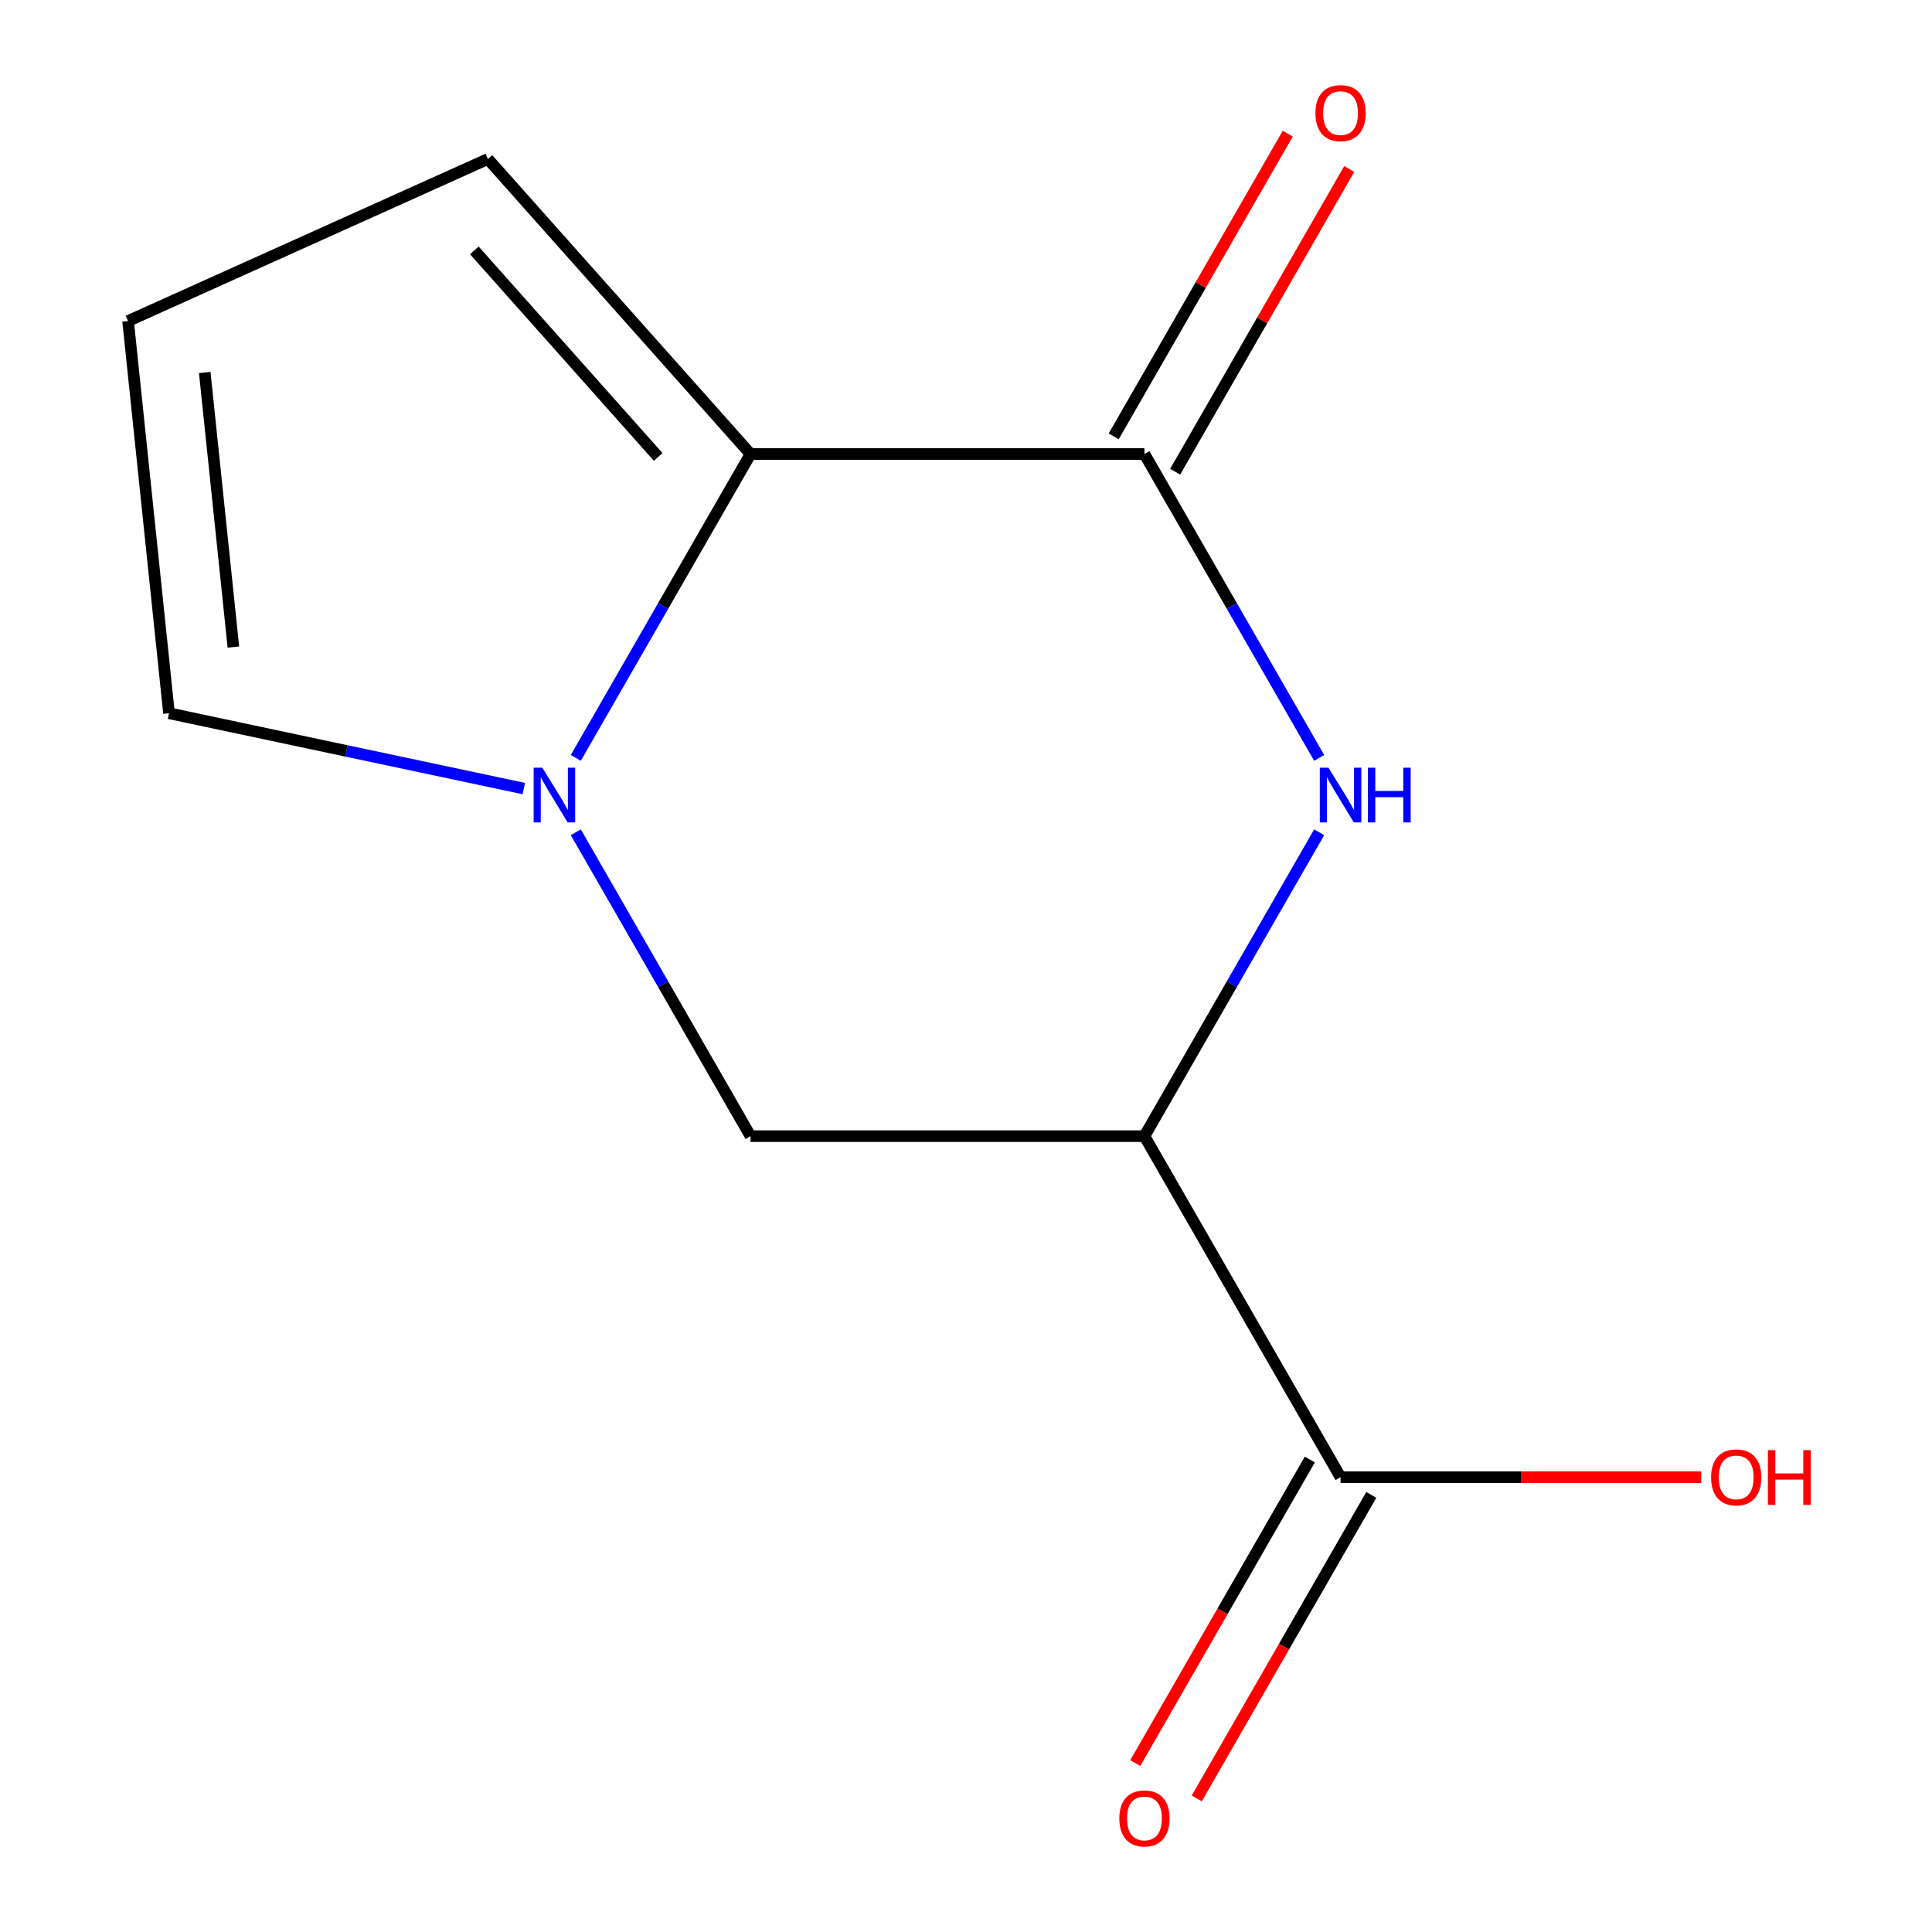 <?xml version='1.0' encoding='iso-8859-1'?>
<svg version='1.1' baseProfile='full'
              xmlns='http://www.w3.org/2000/svg'
                      xmlns:rdkit='http://www.rdkit.org/xml'
                      xmlns:xlink='http://www.w3.org/1999/xlink'
                  xml:space='preserve'
width='1000px' height='1000px' viewBox='0 0 1000 1000'>
<!-- END OF HEADER -->
<rect style='opacity:1.0;fill:#FFFFFF;stroke:none' width='1000' height='1000' x='0' y='0'> </rect>
<path class='bond-0' d='M 298.032,392.276 L 343.251,313.637' style='fill:none;fill-rule:evenodd;stroke:#0000FF;stroke-width:6px;stroke-linecap:butt;stroke-linejoin:miter;stroke-opacity:1' />
<path class='bond-0' d='M 343.251,313.637 L 388.47,234.999' style='fill:none;fill-rule:evenodd;stroke:#000000;stroke-width:6px;stroke-linecap:butt;stroke-linejoin:miter;stroke-opacity:1' />
<path class='bond-1' d='M 298.031,430.778 L 343.25,509.426' style='fill:none;fill-rule:evenodd;stroke:#0000FF;stroke-width:6px;stroke-linecap:butt;stroke-linejoin:miter;stroke-opacity:1' />
<path class='bond-1' d='M 343.25,509.426 L 388.47,588.074' style='fill:none;fill-rule:evenodd;stroke:#000000;stroke-width:6px;stroke-linecap:butt;stroke-linejoin:miter;stroke-opacity:1' />
<path class='bond-2' d='M 271.124,408.164 L 179.299,388.669' style='fill:none;fill-rule:evenodd;stroke:#0000FF;stroke-width:6px;stroke-linecap:butt;stroke-linejoin:miter;stroke-opacity:1' />
<path class='bond-2' d='M 179.299,388.669 L 87.475,369.174' style='fill:none;fill-rule:evenodd;stroke:#000000;stroke-width:6px;stroke-linecap:butt;stroke-linejoin:miter;stroke-opacity:1' />
<path class='bond-3' d='M 592.362,234.999 L 388.47,234.999' style='fill:none;fill-rule:evenodd;stroke:#000000;stroke-width:6px;stroke-linecap:butt;stroke-linejoin:miter;stroke-opacity:1' />
<path class='bond-4' d='M 608.271,244.148 L 653.317,165.81' style='fill:none;fill-rule:evenodd;stroke:#000000;stroke-width:6px;stroke-linecap:butt;stroke-linejoin:miter;stroke-opacity:1' />
<path class='bond-4' d='M 653.317,165.81 L 698.364,87.472' style='fill:none;fill-rule:evenodd;stroke:#FF0000;stroke-width:6px;stroke-linecap:butt;stroke-linejoin:miter;stroke-opacity:1' />
<path class='bond-4' d='M 576.452,225.851 L 621.499,147.513' style='fill:none;fill-rule:evenodd;stroke:#000000;stroke-width:6px;stroke-linecap:butt;stroke-linejoin:miter;stroke-opacity:1' />
<path class='bond-4' d='M 621.499,147.513 L 666.545,69.175' style='fill:none;fill-rule:evenodd;stroke:#FF0000;stroke-width:6px;stroke-linecap:butt;stroke-linejoin:miter;stroke-opacity:1' />
<path class='bond-5' d='M 592.362,234.999 L 637.58,313.637' style='fill:none;fill-rule:evenodd;stroke:#000000;stroke-width:6px;stroke-linecap:butt;stroke-linejoin:miter;stroke-opacity:1' />
<path class='bond-5' d='M 637.58,313.637 L 682.799,392.276' style='fill:none;fill-rule:evenodd;stroke:#0000FF;stroke-width:6px;stroke-linecap:butt;stroke-linejoin:miter;stroke-opacity:1' />
<path class='bond-6' d='M 682.8,430.778 L 637.581,509.426' style='fill:none;fill-rule:evenodd;stroke:#0000FF;stroke-width:6px;stroke-linecap:butt;stroke-linejoin:miter;stroke-opacity:1' />
<path class='bond-6' d='M 637.581,509.426 L 592.362,588.074' style='fill:none;fill-rule:evenodd;stroke:#000000;stroke-width:6px;stroke-linecap:butt;stroke-linejoin:miter;stroke-opacity:1' />
<path class='bond-7' d='M 592.362,588.074 L 388.47,588.074' style='fill:none;fill-rule:evenodd;stroke:#000000;stroke-width:6px;stroke-linecap:butt;stroke-linejoin:miter;stroke-opacity:1' />
<path class='bond-8' d='M 592.362,588.074 L 693.869,764.601' style='fill:none;fill-rule:evenodd;stroke:#000000;stroke-width:6px;stroke-linecap:butt;stroke-linejoin:miter;stroke-opacity:1' />
<path class='bond-9' d='M 388.47,234.999 L 252.542,82.289' style='fill:none;fill-rule:evenodd;stroke:#000000;stroke-width:6px;stroke-linecap:butt;stroke-linejoin:miter;stroke-opacity:1' />
<path class='bond-9' d='M 340.664,236.496 L 245.514,129.599' style='fill:none;fill-rule:evenodd;stroke:#000000;stroke-width:6px;stroke-linecap:butt;stroke-linejoin:miter;stroke-opacity:1' />
<path class='bond-10' d='M 677.96,755.452 L 632.787,834.01' style='fill:none;fill-rule:evenodd;stroke:#000000;stroke-width:6px;stroke-linecap:butt;stroke-linejoin:miter;stroke-opacity:1' />
<path class='bond-10' d='M 632.787,834.01 L 587.614,912.569' style='fill:none;fill-rule:evenodd;stroke:#FF0000;stroke-width:6px;stroke-linecap:butt;stroke-linejoin:miter;stroke-opacity:1' />
<path class='bond-10' d='M 709.779,773.749 L 664.606,852.307' style='fill:none;fill-rule:evenodd;stroke:#000000;stroke-width:6px;stroke-linecap:butt;stroke-linejoin:miter;stroke-opacity:1' />
<path class='bond-10' d='M 664.606,852.307 L 619.433,930.865' style='fill:none;fill-rule:evenodd;stroke:#FF0000;stroke-width:6px;stroke-linecap:butt;stroke-linejoin:miter;stroke-opacity:1' />
<path class='bond-11' d='M 693.869,764.601 L 787.204,764.601' style='fill:none;fill-rule:evenodd;stroke:#000000;stroke-width:6px;stroke-linecap:butt;stroke-linejoin:miter;stroke-opacity:1' />
<path class='bond-11' d='M 787.204,764.601 L 880.539,764.601' style='fill:none;fill-rule:evenodd;stroke:#FF0000;stroke-width:6px;stroke-linecap:butt;stroke-linejoin:miter;stroke-opacity:1' />
<path class='bond-12' d='M 87.475,369.174 L 66.288,166.159' style='fill:none;fill-rule:evenodd;stroke:#000000;stroke-width:6px;stroke-linecap:butt;stroke-linejoin:miter;stroke-opacity:1' />
<path class='bond-12' d='M 120.802,334.912 L 105.972,192.801' style='fill:none;fill-rule:evenodd;stroke:#000000;stroke-width:6px;stroke-linecap:butt;stroke-linejoin:miter;stroke-opacity:1' />
<path class='bond-13' d='M 252.542,82.289 L 66.288,166.159' style='fill:none;fill-rule:evenodd;stroke:#000000;stroke-width:6px;stroke-linecap:butt;stroke-linejoin:miter;stroke-opacity:1' />
<path  class='atom-0' d='M 280.702 397.366
L 289.982 412.366
Q 290.902 413.846, 292.382 416.526
Q 293.862 419.206, 293.942 419.366
L 293.942 397.366
L 297.702 397.366
L 297.702 425.686
L 293.822 425.686
L 283.862 409.286
Q 282.702 407.366, 281.462 405.166
Q 280.262 402.966, 279.902 402.286
L 279.902 425.686
L 276.222 425.686
L 276.222 397.366
L 280.702 397.366
' fill='#0000FF'/>
<path  class='atom-2' d='M 687.609 397.366
L 696.889 412.366
Q 697.809 413.846, 699.289 416.526
Q 700.769 419.206, 700.849 419.366
L 700.849 397.366
L 704.609 397.366
L 704.609 425.686
L 700.729 425.686
L 690.769 409.286
Q 689.609 407.366, 688.369 405.166
Q 687.169 402.966, 686.809 402.286
L 686.809 425.686
L 683.129 425.686
L 683.129 397.366
L 687.609 397.366
' fill='#0000FF'/>
<path  class='atom-2' d='M 708.009 397.366
L 711.849 397.366
L 711.849 409.406
L 726.329 409.406
L 726.329 397.366
L 730.169 397.366
L 730.169 425.686
L 726.329 425.686
L 726.329 412.606
L 711.849 412.606
L 711.849 425.686
L 708.009 425.686
L 708.009 397.366
' fill='#0000FF'/>
<path  class='atom-10' d='M 680.869 58.552
Q 680.869 51.752, 684.229 47.952
Q 687.589 44.152, 693.869 44.152
Q 700.149 44.152, 703.509 47.952
Q 706.869 51.752, 706.869 58.552
Q 706.869 65.432, 703.469 69.352
Q 700.069 73.232, 693.869 73.232
Q 687.629 73.232, 684.229 69.352
Q 680.869 65.472, 680.869 58.552
M 693.869 70.032
Q 698.189 70.032, 700.509 67.152
Q 702.869 64.232, 702.869 58.552
Q 702.869 52.992, 700.509 50.192
Q 698.189 47.352, 693.869 47.352
Q 689.549 47.352, 687.189 50.152
Q 684.869 52.952, 684.869 58.552
Q 684.869 64.272, 687.189 67.152
Q 689.549 70.032, 693.869 70.032
' fill='#FF0000'/>
<path  class='atom-11' d='M 579.362 941.208
Q 579.362 934.408, 582.722 930.608
Q 586.082 926.808, 592.362 926.808
Q 598.642 926.808, 602.002 930.608
Q 605.362 934.408, 605.362 941.208
Q 605.362 948.088, 601.962 952.008
Q 598.562 955.888, 592.362 955.888
Q 586.122 955.888, 582.722 952.008
Q 579.362 948.128, 579.362 941.208
M 592.362 952.688
Q 596.682 952.688, 599.002 949.808
Q 601.362 946.888, 601.362 941.208
Q 601.362 935.648, 599.002 932.848
Q 596.682 930.008, 592.362 930.008
Q 588.042 930.008, 585.682 932.808
Q 583.362 935.608, 583.362 941.208
Q 583.362 946.928, 585.682 949.808
Q 588.042 952.688, 592.362 952.688
' fill='#FF0000'/>
<path  class='atom-12' d='M 885.658 764.681
Q 885.658 757.881, 889.018 754.081
Q 892.378 750.281, 898.658 750.281
Q 904.938 750.281, 908.298 754.081
Q 911.658 757.881, 911.658 764.681
Q 911.658 771.561, 908.258 775.481
Q 904.858 779.361, 898.658 779.361
Q 892.418 779.361, 889.018 775.481
Q 885.658 771.601, 885.658 764.681
M 898.658 776.161
Q 902.978 776.161, 905.298 773.281
Q 907.658 770.361, 907.658 764.681
Q 907.658 759.121, 905.298 756.321
Q 902.978 753.481, 898.658 753.481
Q 894.338 753.481, 891.978 756.281
Q 889.658 759.081, 889.658 764.681
Q 889.658 770.401, 891.978 773.281
Q 894.338 776.161, 898.658 776.161
' fill='#FF0000'/>
<path  class='atom-12' d='M 915.058 750.601
L 918.898 750.601
L 918.898 762.641
L 933.378 762.641
L 933.378 750.601
L 937.218 750.601
L 937.218 778.921
L 933.378 778.921
L 933.378 765.841
L 918.898 765.841
L 918.898 778.921
L 915.058 778.921
L 915.058 750.601
' fill='#FF0000'/>
</svg>
